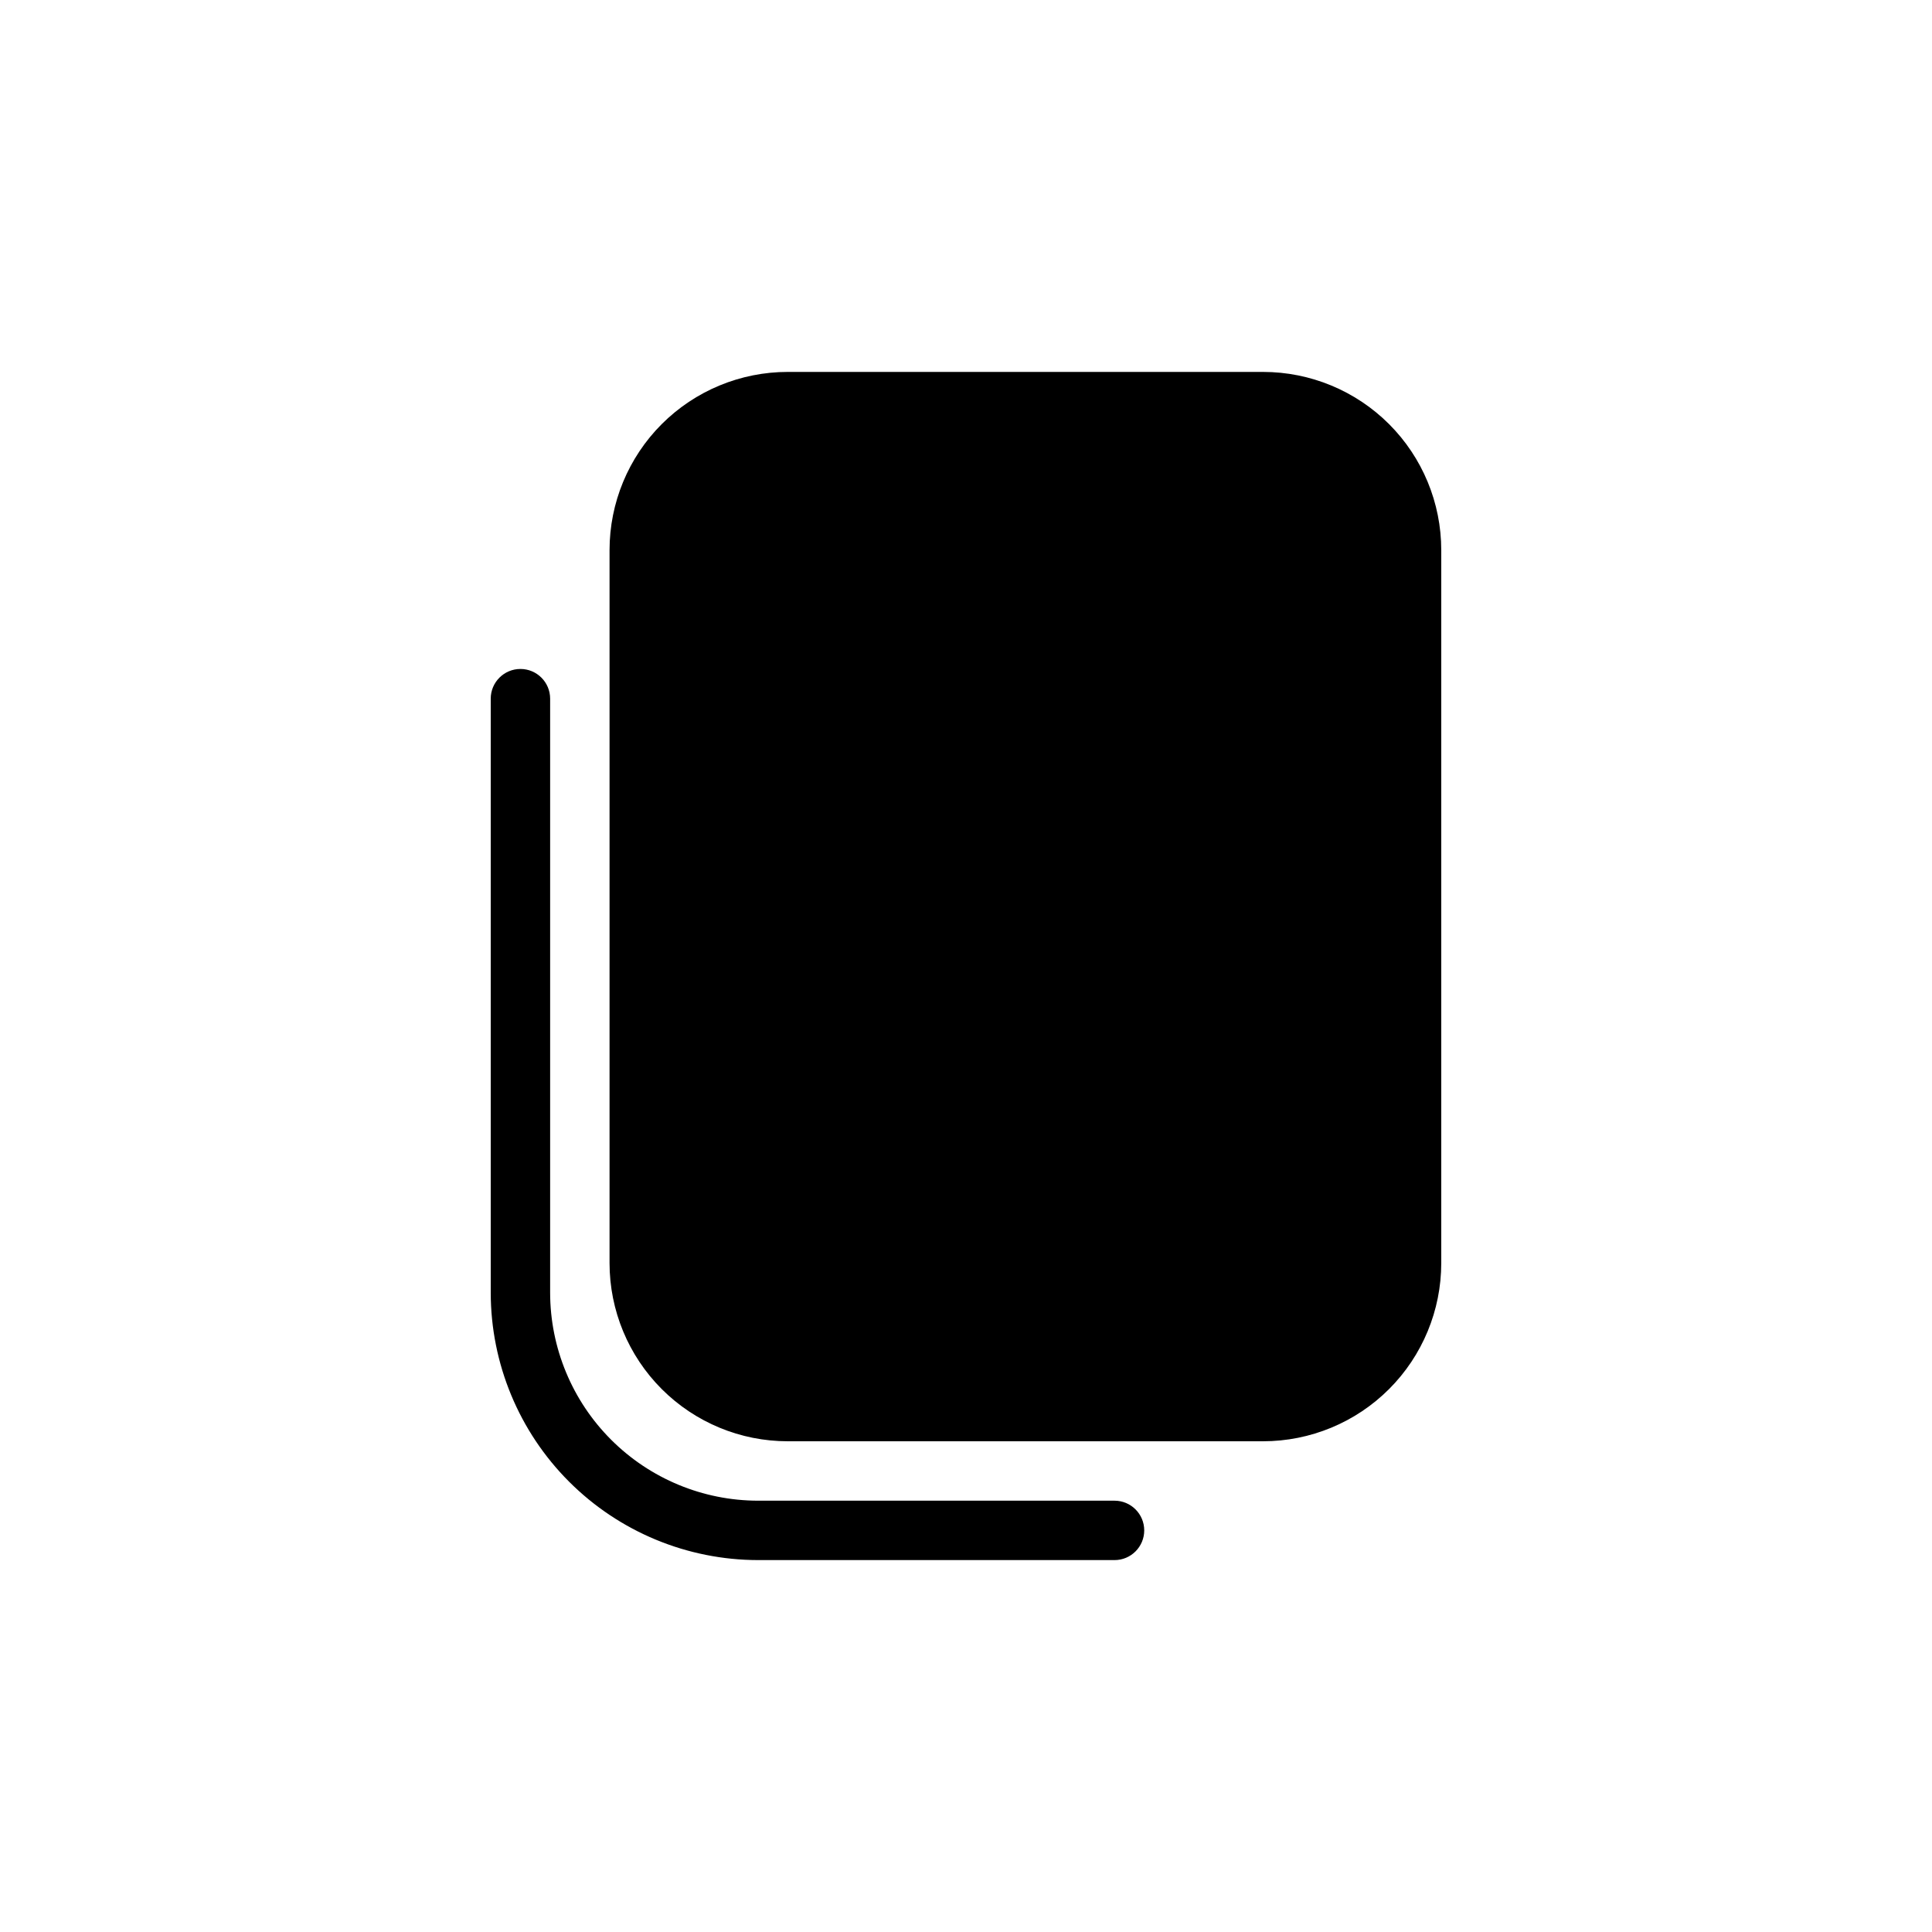 <?xml version="1.0" encoding="UTF-8"?>
<!-- Uploaded to: SVG Repo, www.svgrepo.com, Generator: SVG Repo Mixer Tools -->
<svg fill="#000000" width="800px" height="800px" version="1.1" viewBox="144 144 512 512" xmlns="http://www.w3.org/2000/svg">
 <path d="m439.36 557.44h-94.465c-18.785-0.02-36.793-7.492-50.074-20.773s-20.754-31.289-20.773-50.074v-157.44c0-4.348 3.523-7.871 7.871-7.871 4.348 0 7.871 3.523 7.871 7.871v157.44c0.02 14.609 5.828 28.617 16.16 38.945 10.328 10.332 24.336 16.145 38.945 16.16h94.465c4.348 0 7.871 3.523 7.871 7.871s-3.523 7.871-7.871 7.871zm-86.594-31.488h125.95c12.527 0 24.539-4.973 33.398-13.832 8.859-8.859 13.832-20.871 13.832-33.398v-188.93c0-12.527-4.973-24.539-13.832-33.398-8.859-8.855-20.871-13.832-33.398-13.832h-125.95c-12.527 0-24.539 4.977-33.398 13.832-8.855 8.859-13.832 20.871-13.832 33.398v188.93c0 12.527 4.977 24.539 13.832 33.398 8.859 8.859 20.871 13.832 33.398 13.832z"/>
</svg>